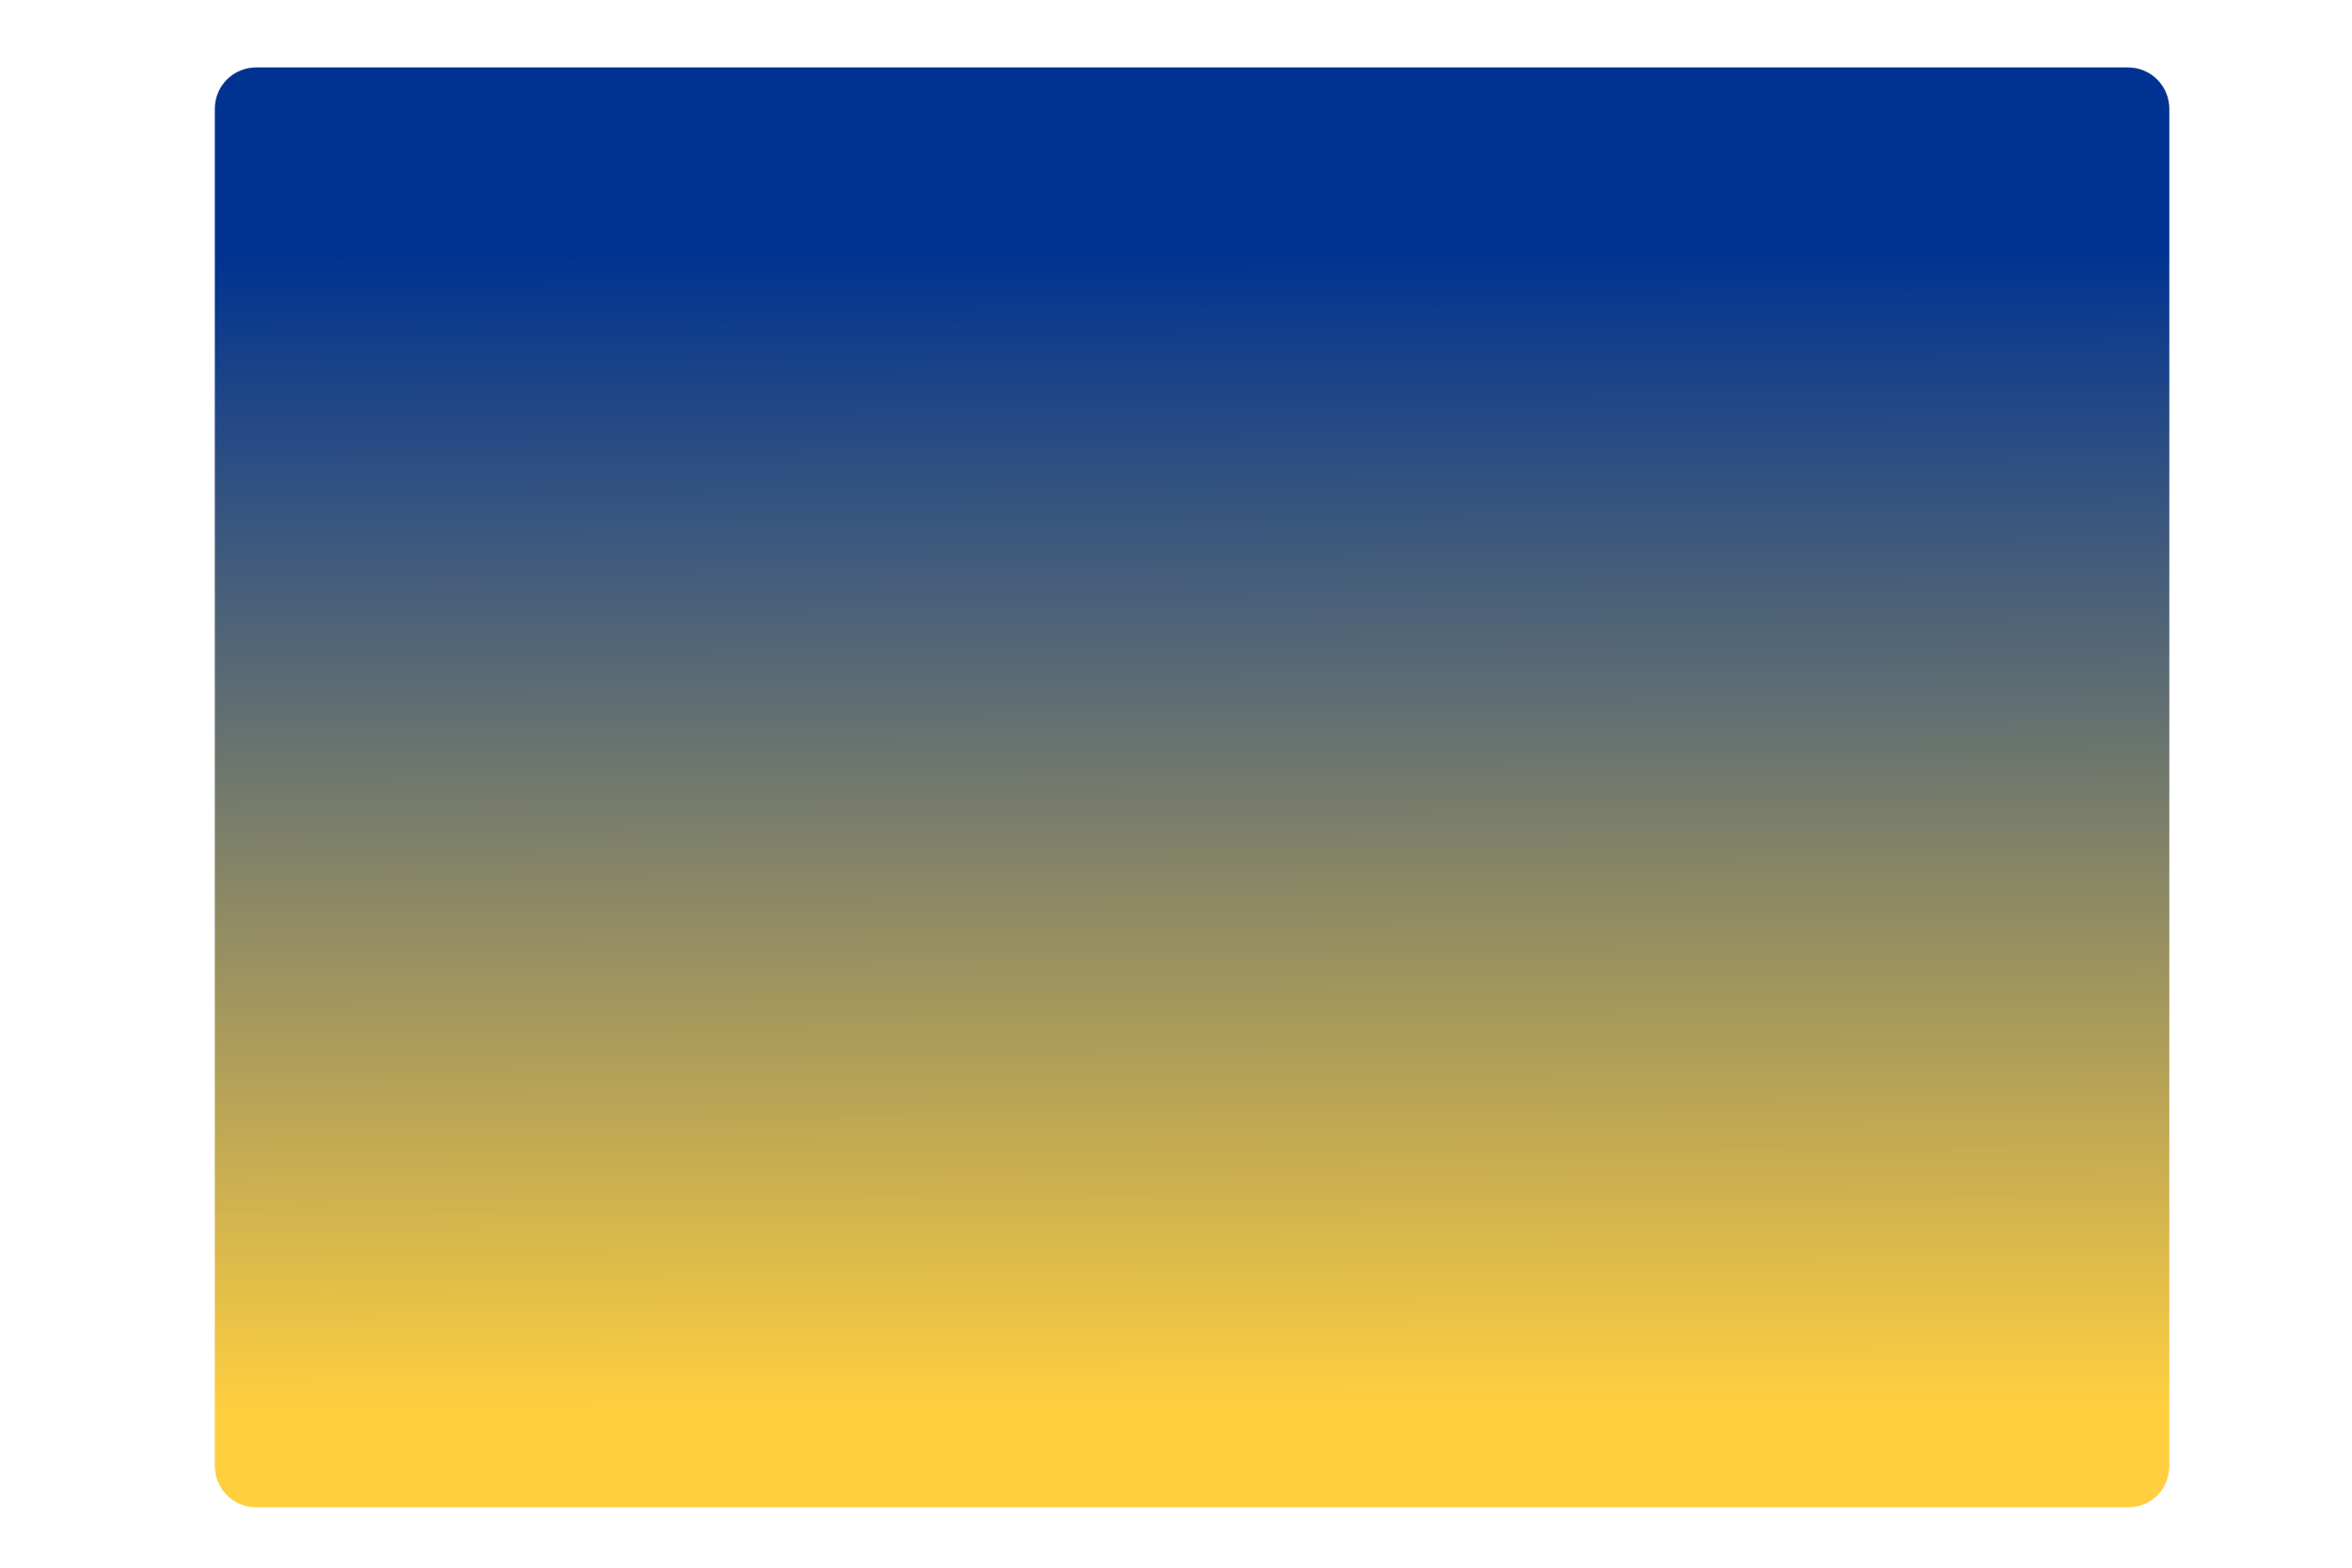 <?xml version="1.0" encoding="UTF-8"?> <!-- Generator: Adobe Illustrator 23.0.0, SVG Export Plug-In . SVG Version: 6.00 Build 0) --> <svg xmlns="http://www.w3.org/2000/svg" xmlns:xlink="http://www.w3.org/1999/xlink" id="Слой_1" x="0px" y="0px" viewBox="0 0 300 200" style="enable-background:new 0 0 300 200;" xml:space="preserve"> <style type="text/css"> .st0{fill:url(#SVGID_1_);} </style> <linearGradient id="SVGID_1_" gradientUnits="userSpaceOnUse" x1="151.686" y1="8.587" x2="152.382" y2="179.7"> <stop offset="0.138" style="stop-color:#003391"></stop> <stop offset="0.473" style="stop-color:#606E72"></stop> <stop offset="1" style="stop-color:#FFCF40"></stop> </linearGradient> <path class="st0" d="M271.4,192.3H32.7c-3,0-5.3-2.4-5.3-5.3V13.9c0-3,2.4-5.3,5.3-5.3h238.7c3,0,5.3,2.4,5.3,5.3V187 C276.7,190,274.4,192.3,271.4,192.3z"></path> </svg> 